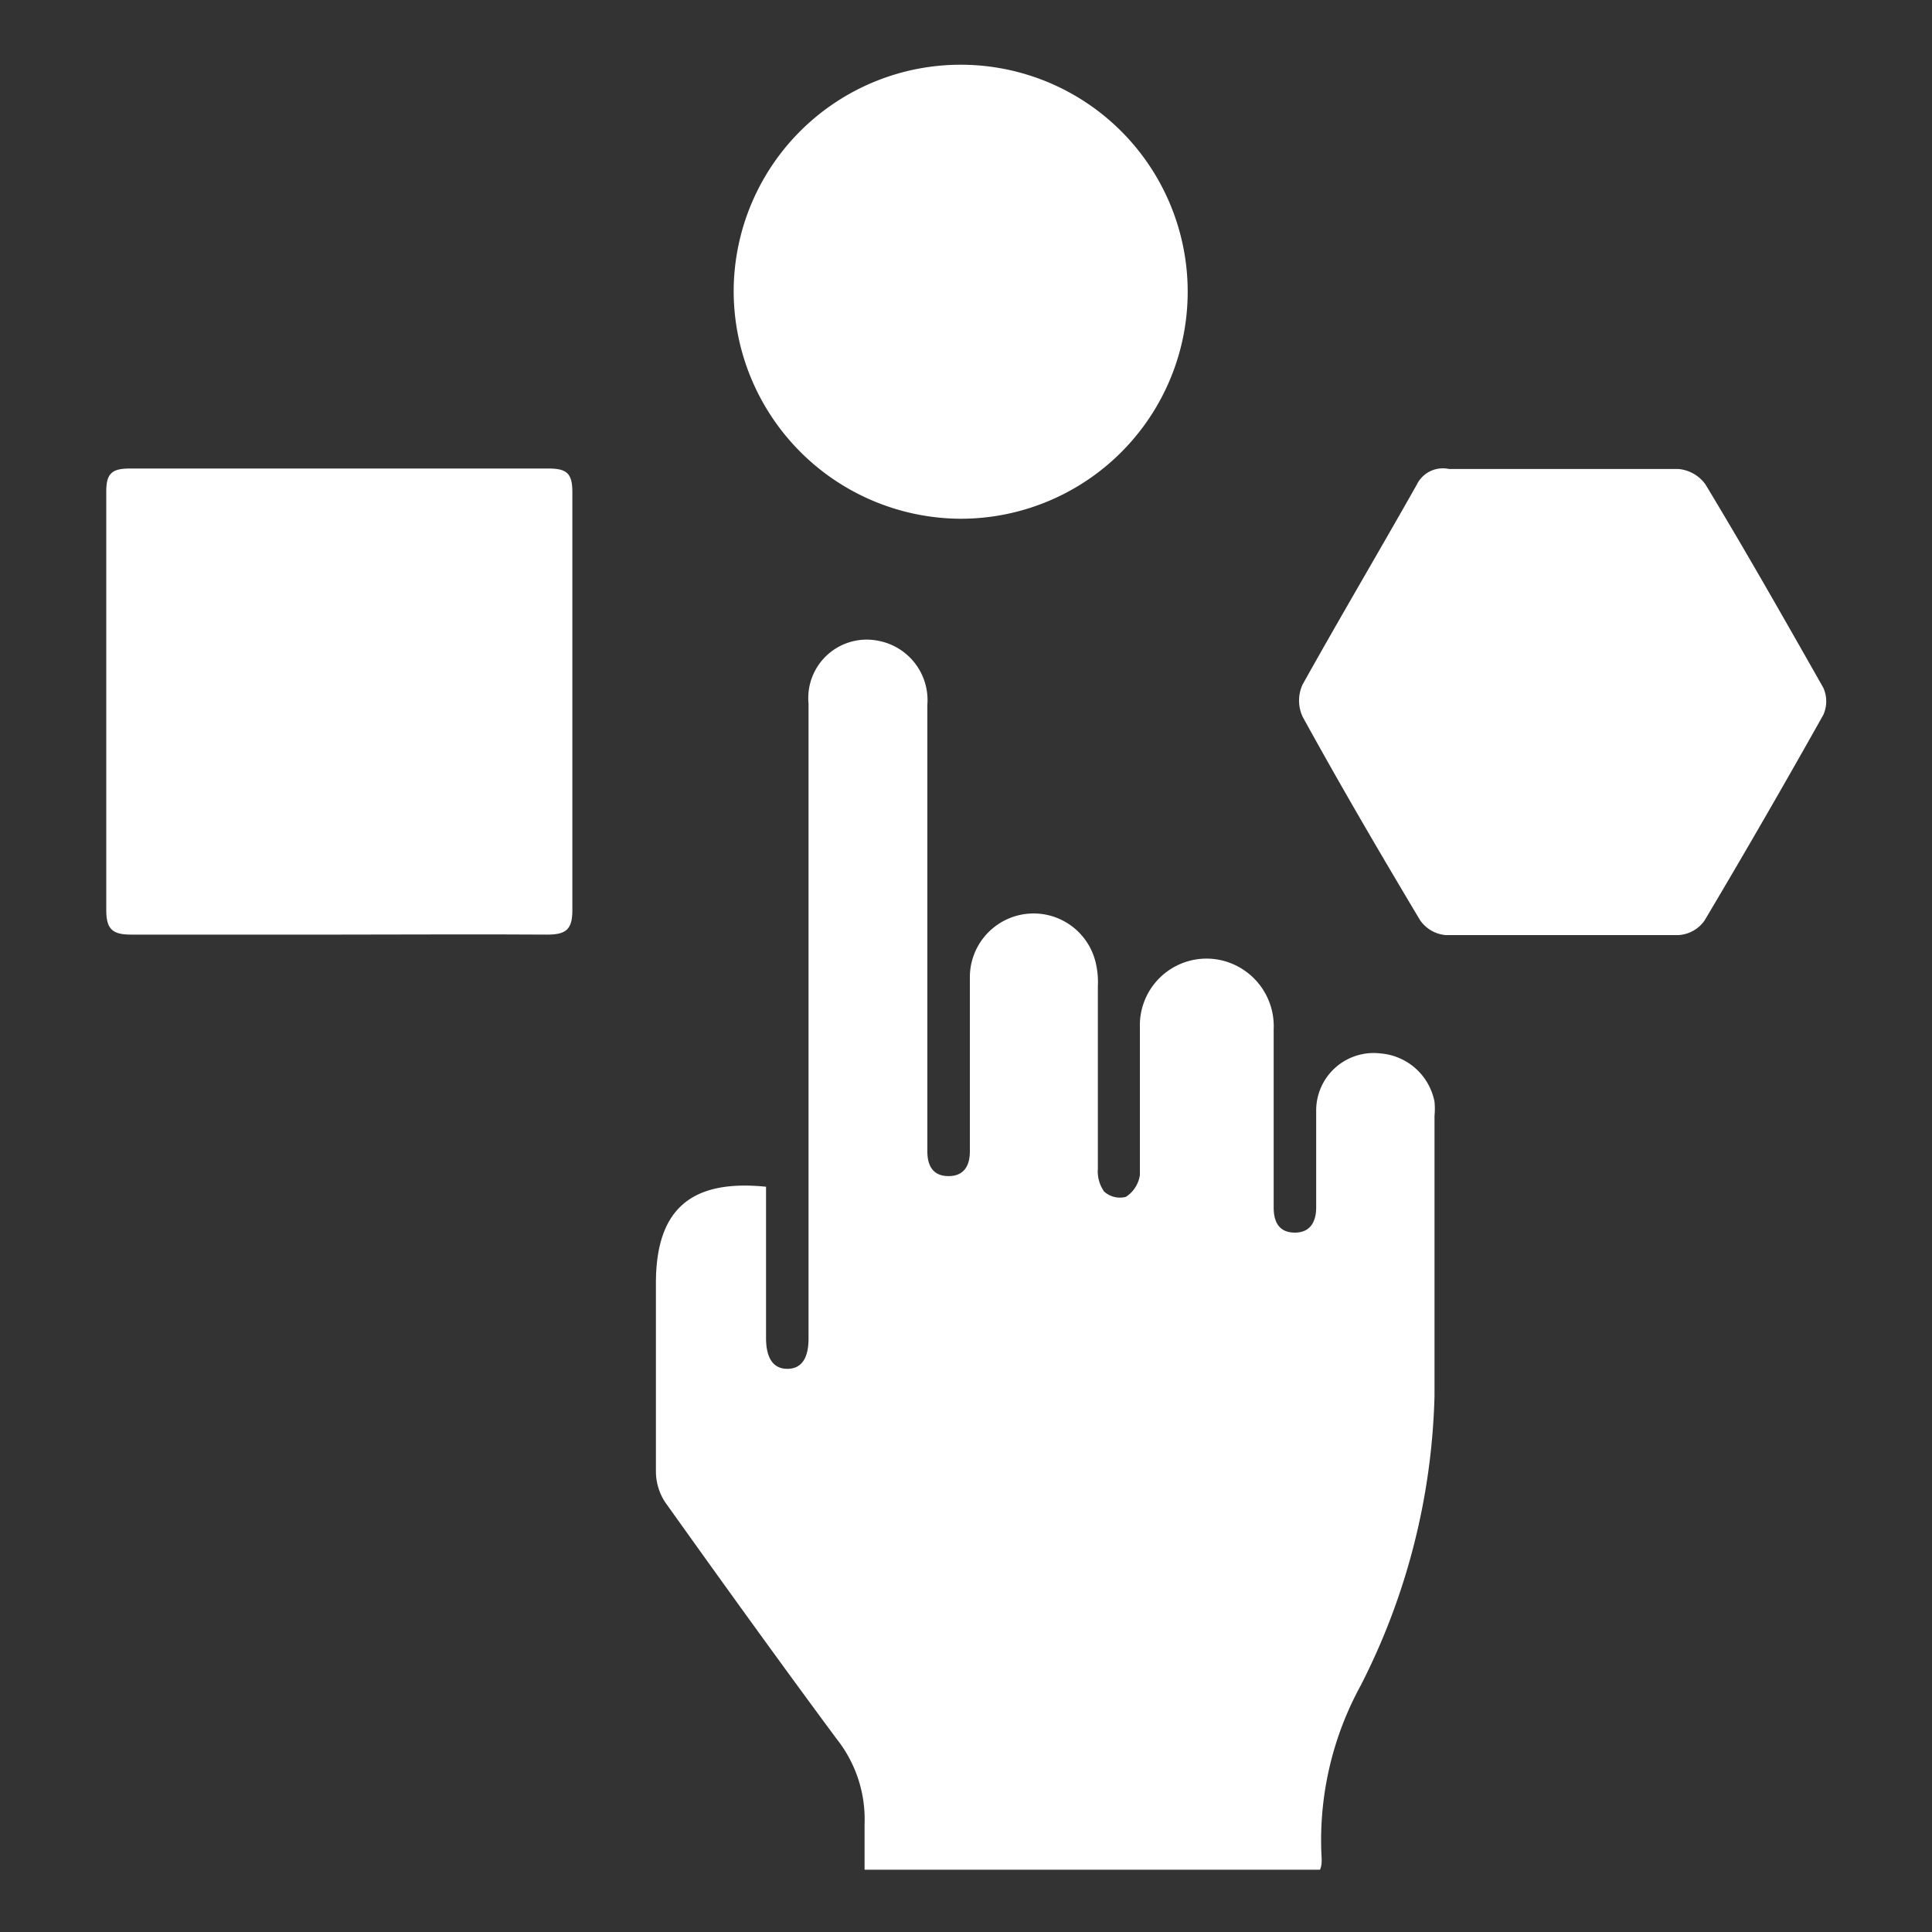 <svg id="Layer_1" data-name="Layer 1" xmlns="http://www.w3.org/2000/svg" viewBox="0 0 40 40"><rect x="0" y="0" width="40" height="40" fill="#333333" stroke="none"/><defs><style>.cls-1{fill:#fff;}</style></defs><path class="cls-1" d="M7,19.35c-1.43,0-2.86,0-4.29,0-.39,0-.51-.12-.51-.51q0-4.34,0-8.67c0-.38.13-.47.49-.47h8.67c.37,0,.49.1.49.48q0,4.34,0,8.67c0,.4-.14.5-.52.5C9.88,19.34,8.43,19.35,7,19.35Z"/><path class="cls-1" d="M32.36,9.71c.8,0,1.59,0,2.39,0a.77.77,0,0,1,.56.32c.84,1.39,1.64,2.8,2.44,4.21a.68.68,0,0,1,0,.56q-1.2,2.14-2.46,4.26a.71.71,0,0,1-.54.3c-1.6,0-3.21,0-4.82,0a.72.72,0,0,1-.53-.31c-.83-1.39-1.65-2.79-2.43-4.21a.79.79,0,0,1,0-.67c.77-1.38,1.58-2.75,2.36-4.13A.6.6,0,0,1,30,9.71Z"/><path class="cls-1" d="M15.19,6a4.7,4.7,0,1,1,4.68,4.74A4.72,4.72,0,0,1,15.19,6Z"/><path class="cls-1" d="M27.33,38.71H17.9c0-.31,0-.63,0-.94A2.68,2.68,0,0,0,17.32,36c-1.2-1.62-2.38-3.26-3.55-4.9a1.17,1.17,0,0,1-.19-.64c0-1.3,0-2.59,0-3.89,0-1.51.7-2.16,2.28-2v3.13c0,.42.15.64.44.64s.44-.21.44-.63V14.57a1.21,1.21,0,0,1,1.46-1.3,1.25,1.25,0,0,1,1,1.32v9.25c0,.3.12.51.44.51s.44-.22.44-.51c0-1.2,0-2.4,0-3.6a1.32,1.32,0,0,1,2.6-.33,1.73,1.73,0,0,1,.05.51c0,1.26,0,2.52,0,3.78a.72.72,0,0,0,.13.47.49.49,0,0,0,.45.11.65.65,0,0,0,.29-.45c0-1,0-2,0-3.08a1.38,1.38,0,0,1,1.68-1.37,1.4,1.4,0,0,1,1.09,1.43c0,1.14,0,2.27,0,3.41V25c0,.31.12.52.44.52s.44-.23.44-.52c0-.67,0-1.35,0-2a1.19,1.19,0,0,1,1.33-1.19,1.24,1.24,0,0,1,1.12,1,1.5,1.5,0,0,1,0,.29c0,1.94,0,3.87,0,5.8a13.92,13.92,0,0,1-1.53,6,6.67,6.67,0,0,0-.81,3.52,1.09,1.09,0,0,1,0,.18S27.35,38.66,27.33,38.71Z"/></svg>